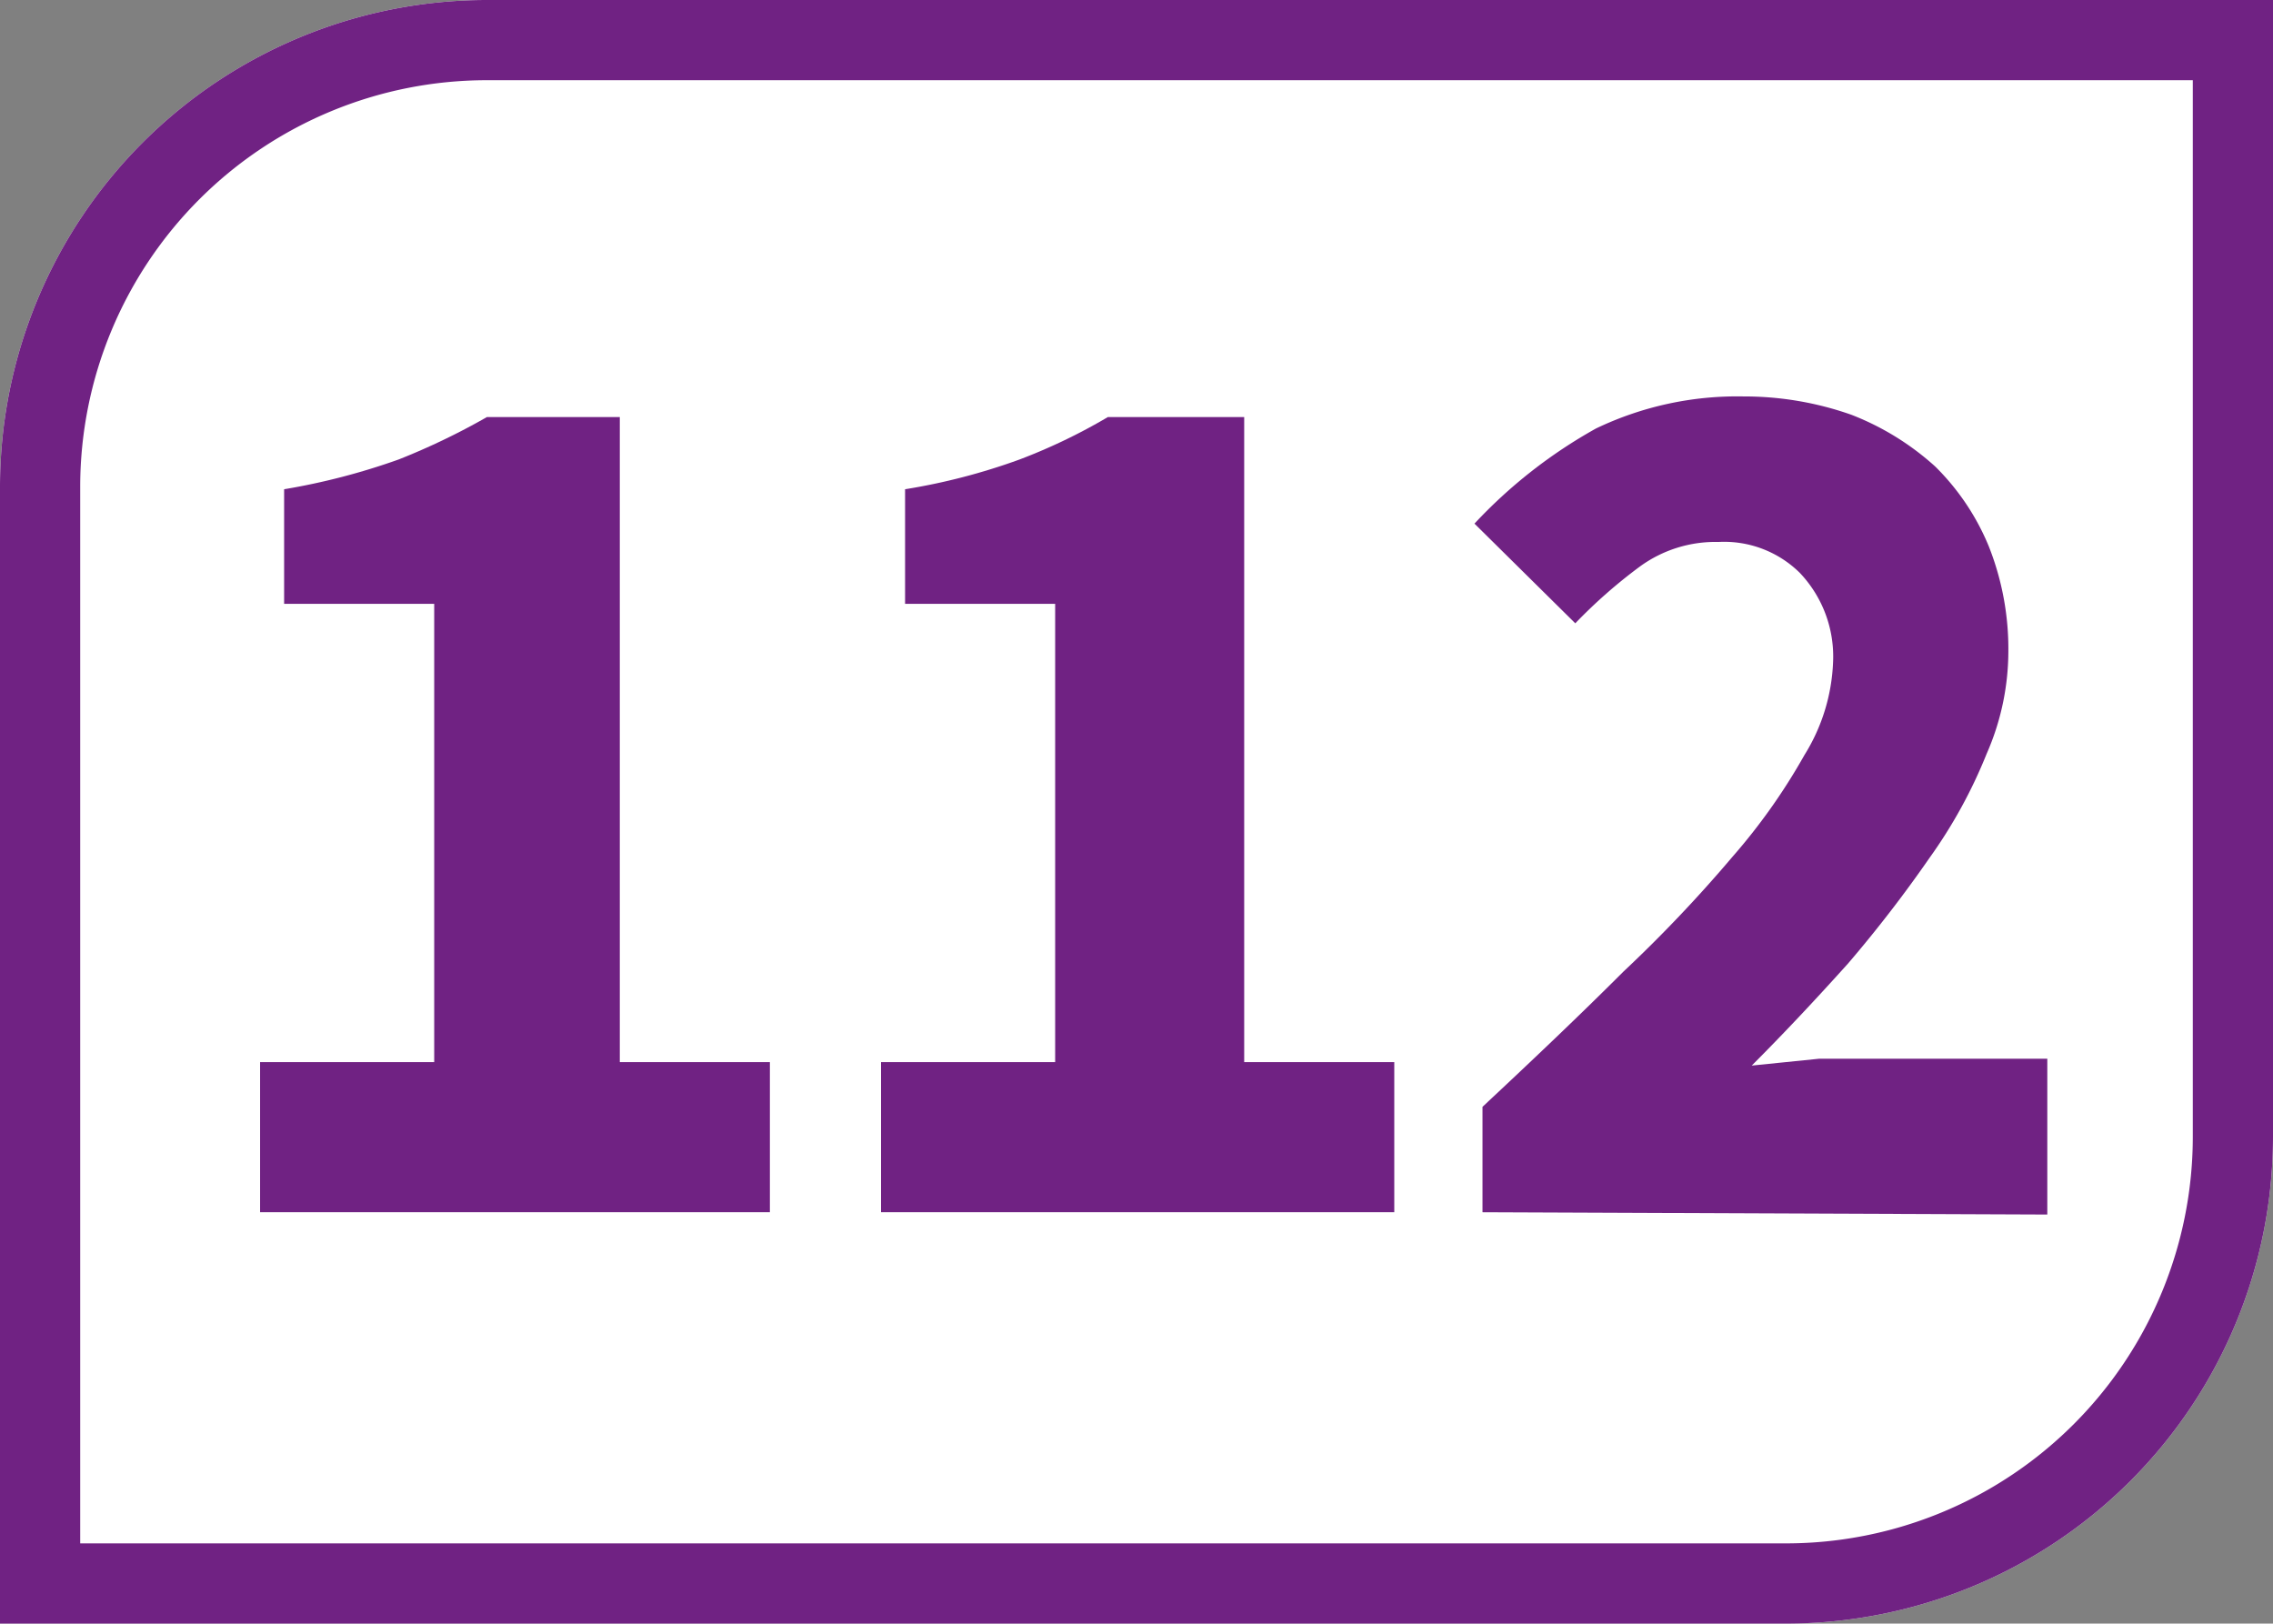 <svg id="Calque_1" data-name="Calque 1" xmlns="http://www.w3.org/2000/svg" viewBox="0 0 19.84 14.17"><rect x="0" y="0" width="19.84" height="14.17" fill="#808080" stroke="none"/><defs><style>.cls-1{fill:#fff;}.cls-2{fill:#702283;}</style></defs><path class="cls-1" d="M19.84,9.92V0H4.25A4.25,4.25,0,0,0,0,4.25v9.92H15.59a4.25,4.25,0,0,0,4.25-4.25"/><path class="cls-2" d="M19.84,0H4.25A4.25,4.25,0,0,0,0,4.25v9.92H15.59a4.25,4.25,0,0,0,4.25-4.25Zm-.7.7V9.92a3.55,3.55,0,0,1-3.55,3.55H.7V4.25A3.55,3.55,0,0,1,4.25.7Z"/><path class="cls-2" d="M2.27,10.58V9.27H3.79v-4H2.48v-1a5.83,5.83,0,0,0,1-.26,6,6,0,0,0,.77-.37H5.41V9.27H6.72v1.31Z"/><path class="cls-2" d="M7.69,10.58V9.27H9.21v-4H7.9v-1a5.44,5.44,0,0,0,1-.26,5,5,0,0,0,.77-.37h1.19V9.27h1.31v1.31Z"/><path class="cls-2" d="M12.94,10.58V9.66c.45-.42.86-.81,1.23-1.18a12.14,12.14,0,0,0,.95-1,5.28,5.28,0,0,0,.63-.89A1.65,1.65,0,0,0,16,5.78,1.06,1.06,0,0,0,15.71,5,.94.94,0,0,0,15,4.73a1.12,1.12,0,0,0-.68.21,4.44,4.44,0,0,0-.57.5l-.88-.87a4.33,4.33,0,0,1,1.06-.83,2.85,2.85,0,0,1,1.29-.28,2.81,2.81,0,0,1,.94.16,2.36,2.36,0,0,1,.73.45,2.1,2.1,0,0,1,.47.7,2.43,2.43,0,0,1,.17.92,2.23,2.23,0,0,1-.19.89,4.31,4.31,0,0,1-.5.91,11.38,11.38,0,0,1-.71.92c-.27.3-.55.6-.84.89l.59-.06.58,0h1.41v1.36Z"/></svg>